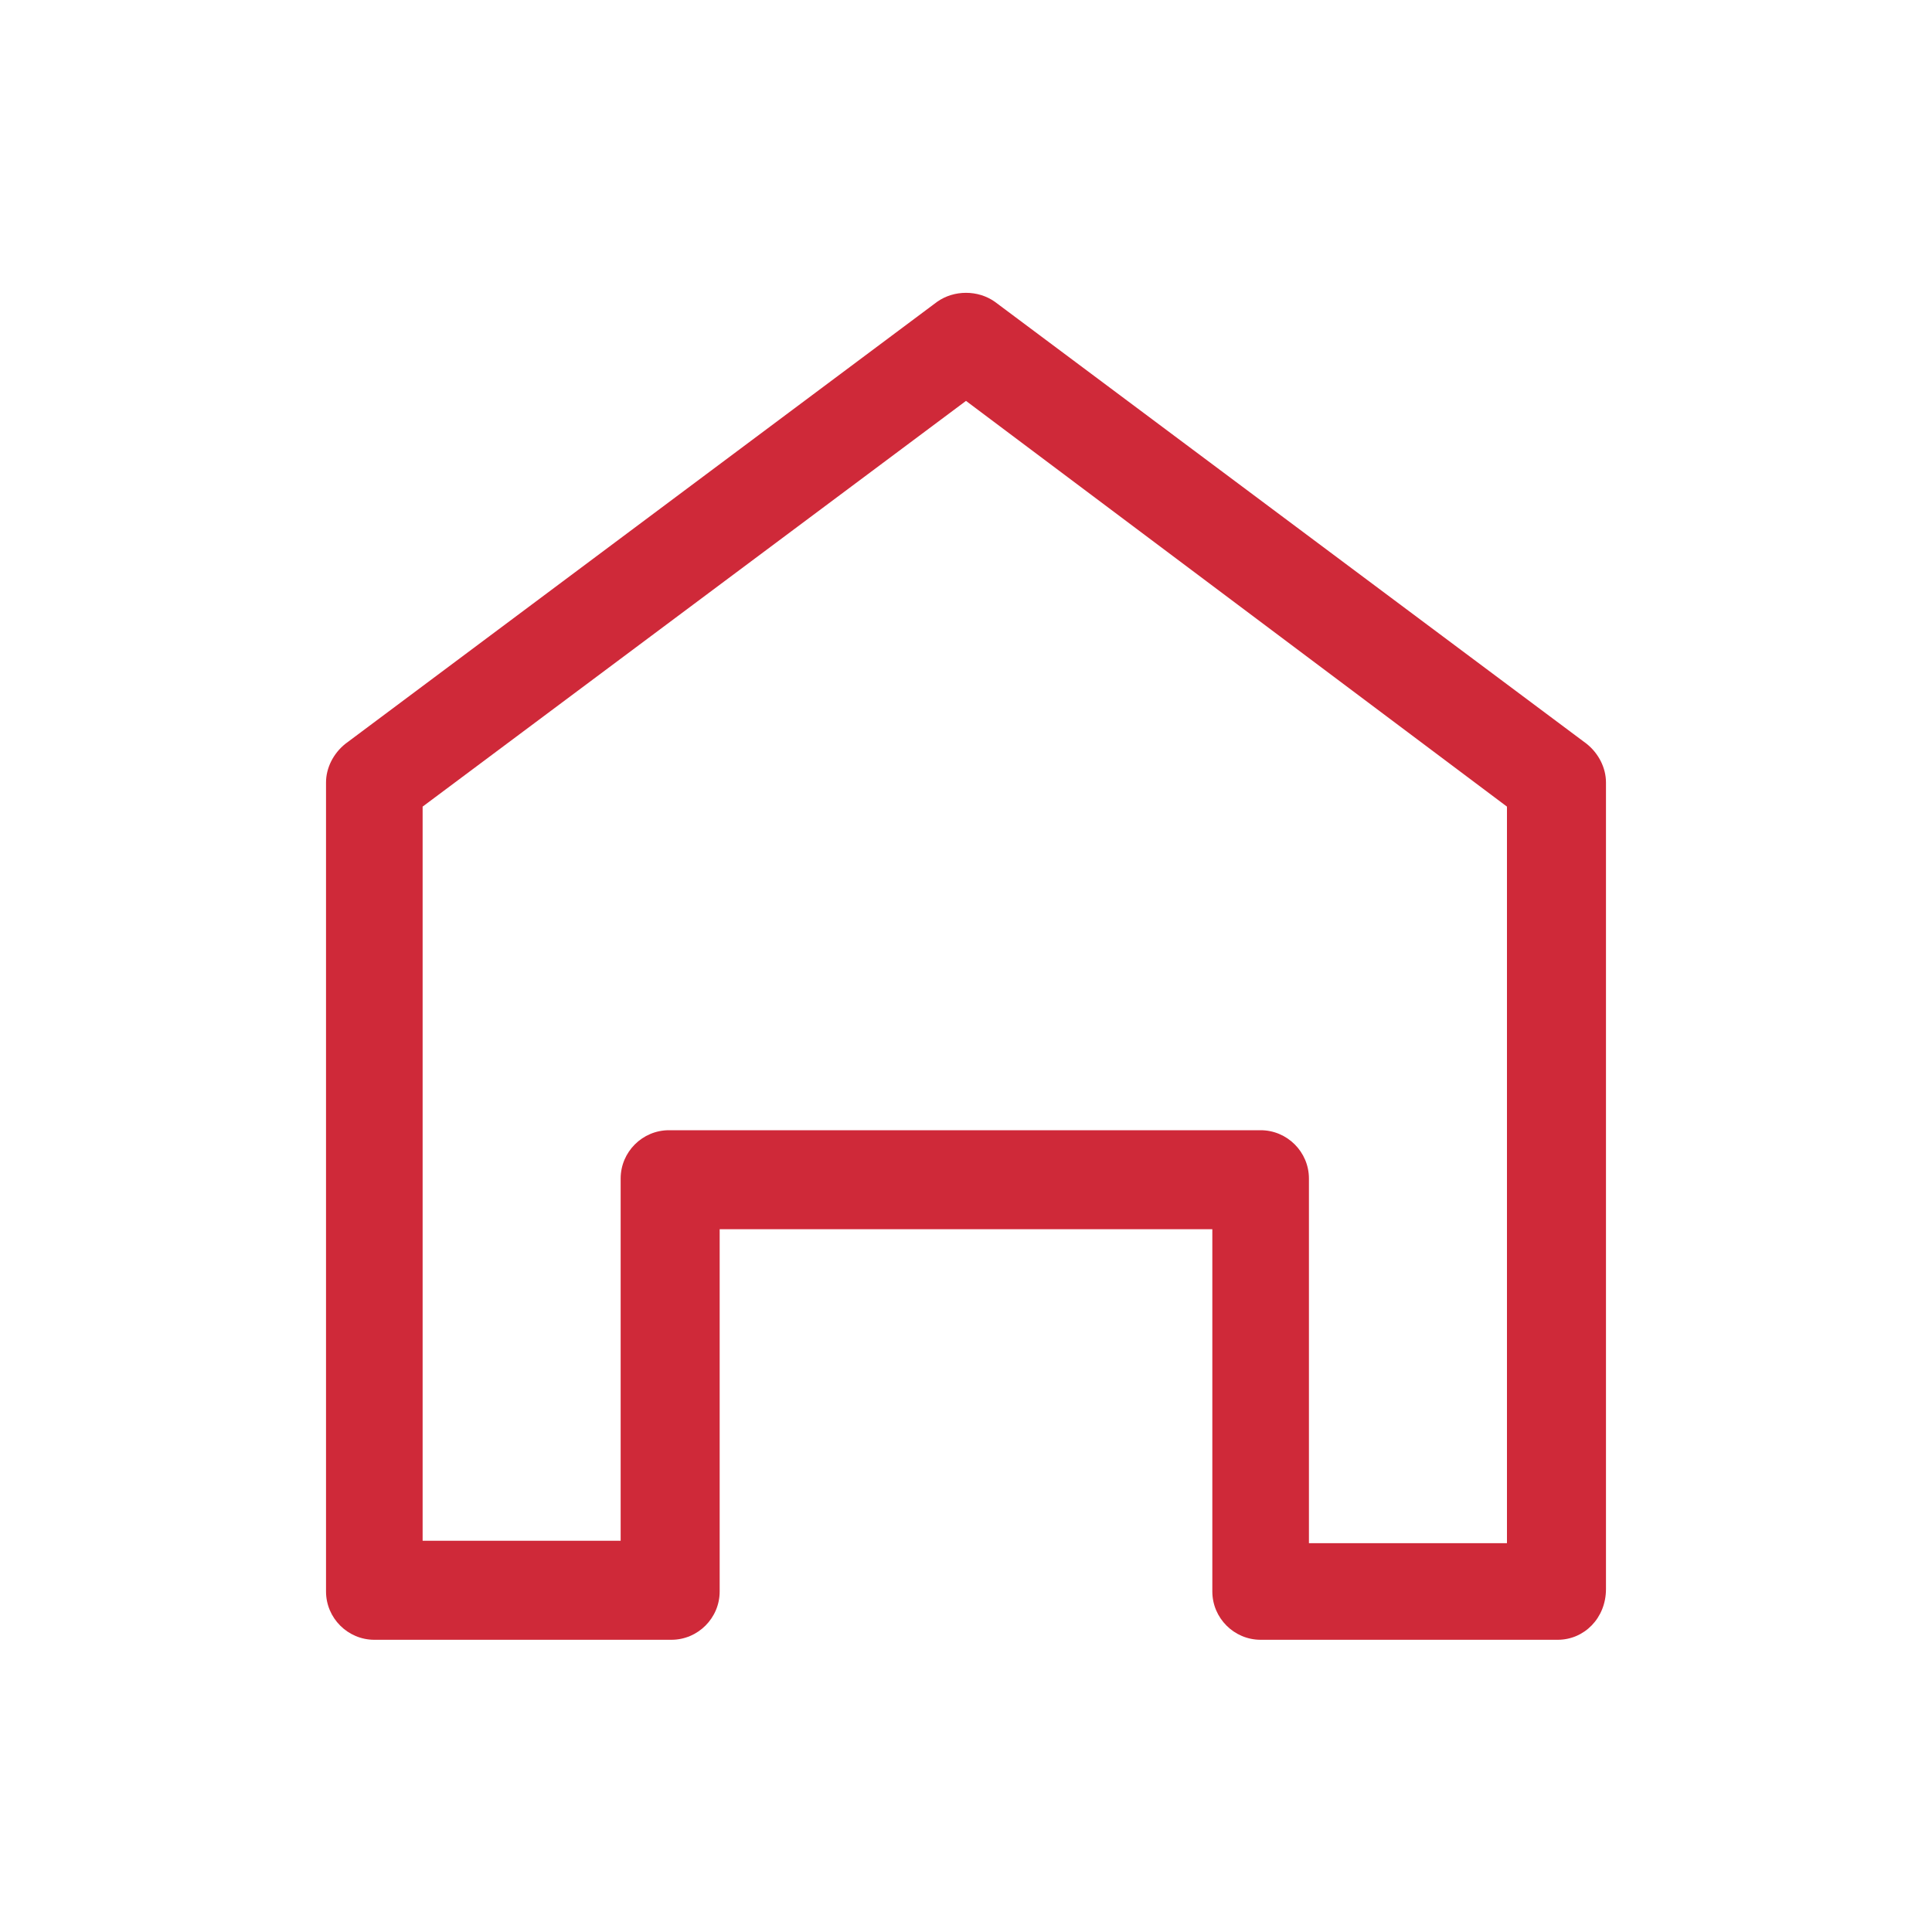 <?xml version="1.0" encoding="utf-8"?>
<!-- Generator: Adobe Illustrator 26.0.1, SVG Export Plug-In . SVG Version: 6.00 Build 0)  -->
<svg version="1.1" id="レイヤー_1" focusable="false"
	 xmlns="http://www.w3.org/2000/svg" xmlns:xlink="http://www.w3.org/1999/xlink" x="0px" y="0px" viewBox="0 0 80 80"
	 style="enable-background:new 0 0 80 80;" xml:space="preserve">
<style type="text/css">
	.st0{fill:#CF2939;}
</style>
<path class="st0" d="M64.5,67.9H52.2c-1.1,0-2-0.9-2-2v-15H29.8v15c0,1.1-0.9,2-2,2H15.5c-1.1,0-2-0.9-2-2V32.4
	c0-0.6,0.3-1.2,0.8-1.6l24.5-18.3c0.7-0.5,1.7-0.5,2.4,0l24.5,18.3c0.5,0.4,0.8,1,0.8,1.6v33.4C66.5,67,65.6,67.9,64.5,67.9z
	 M54.2,63.9h8.2V33.4L40,16.6L17.5,33.4v30.4h8.2v-15c0-1.1,0.9-2,2-2h24.5c1.1,0,2,0.9,2,2V63.9z"/>
</svg>
